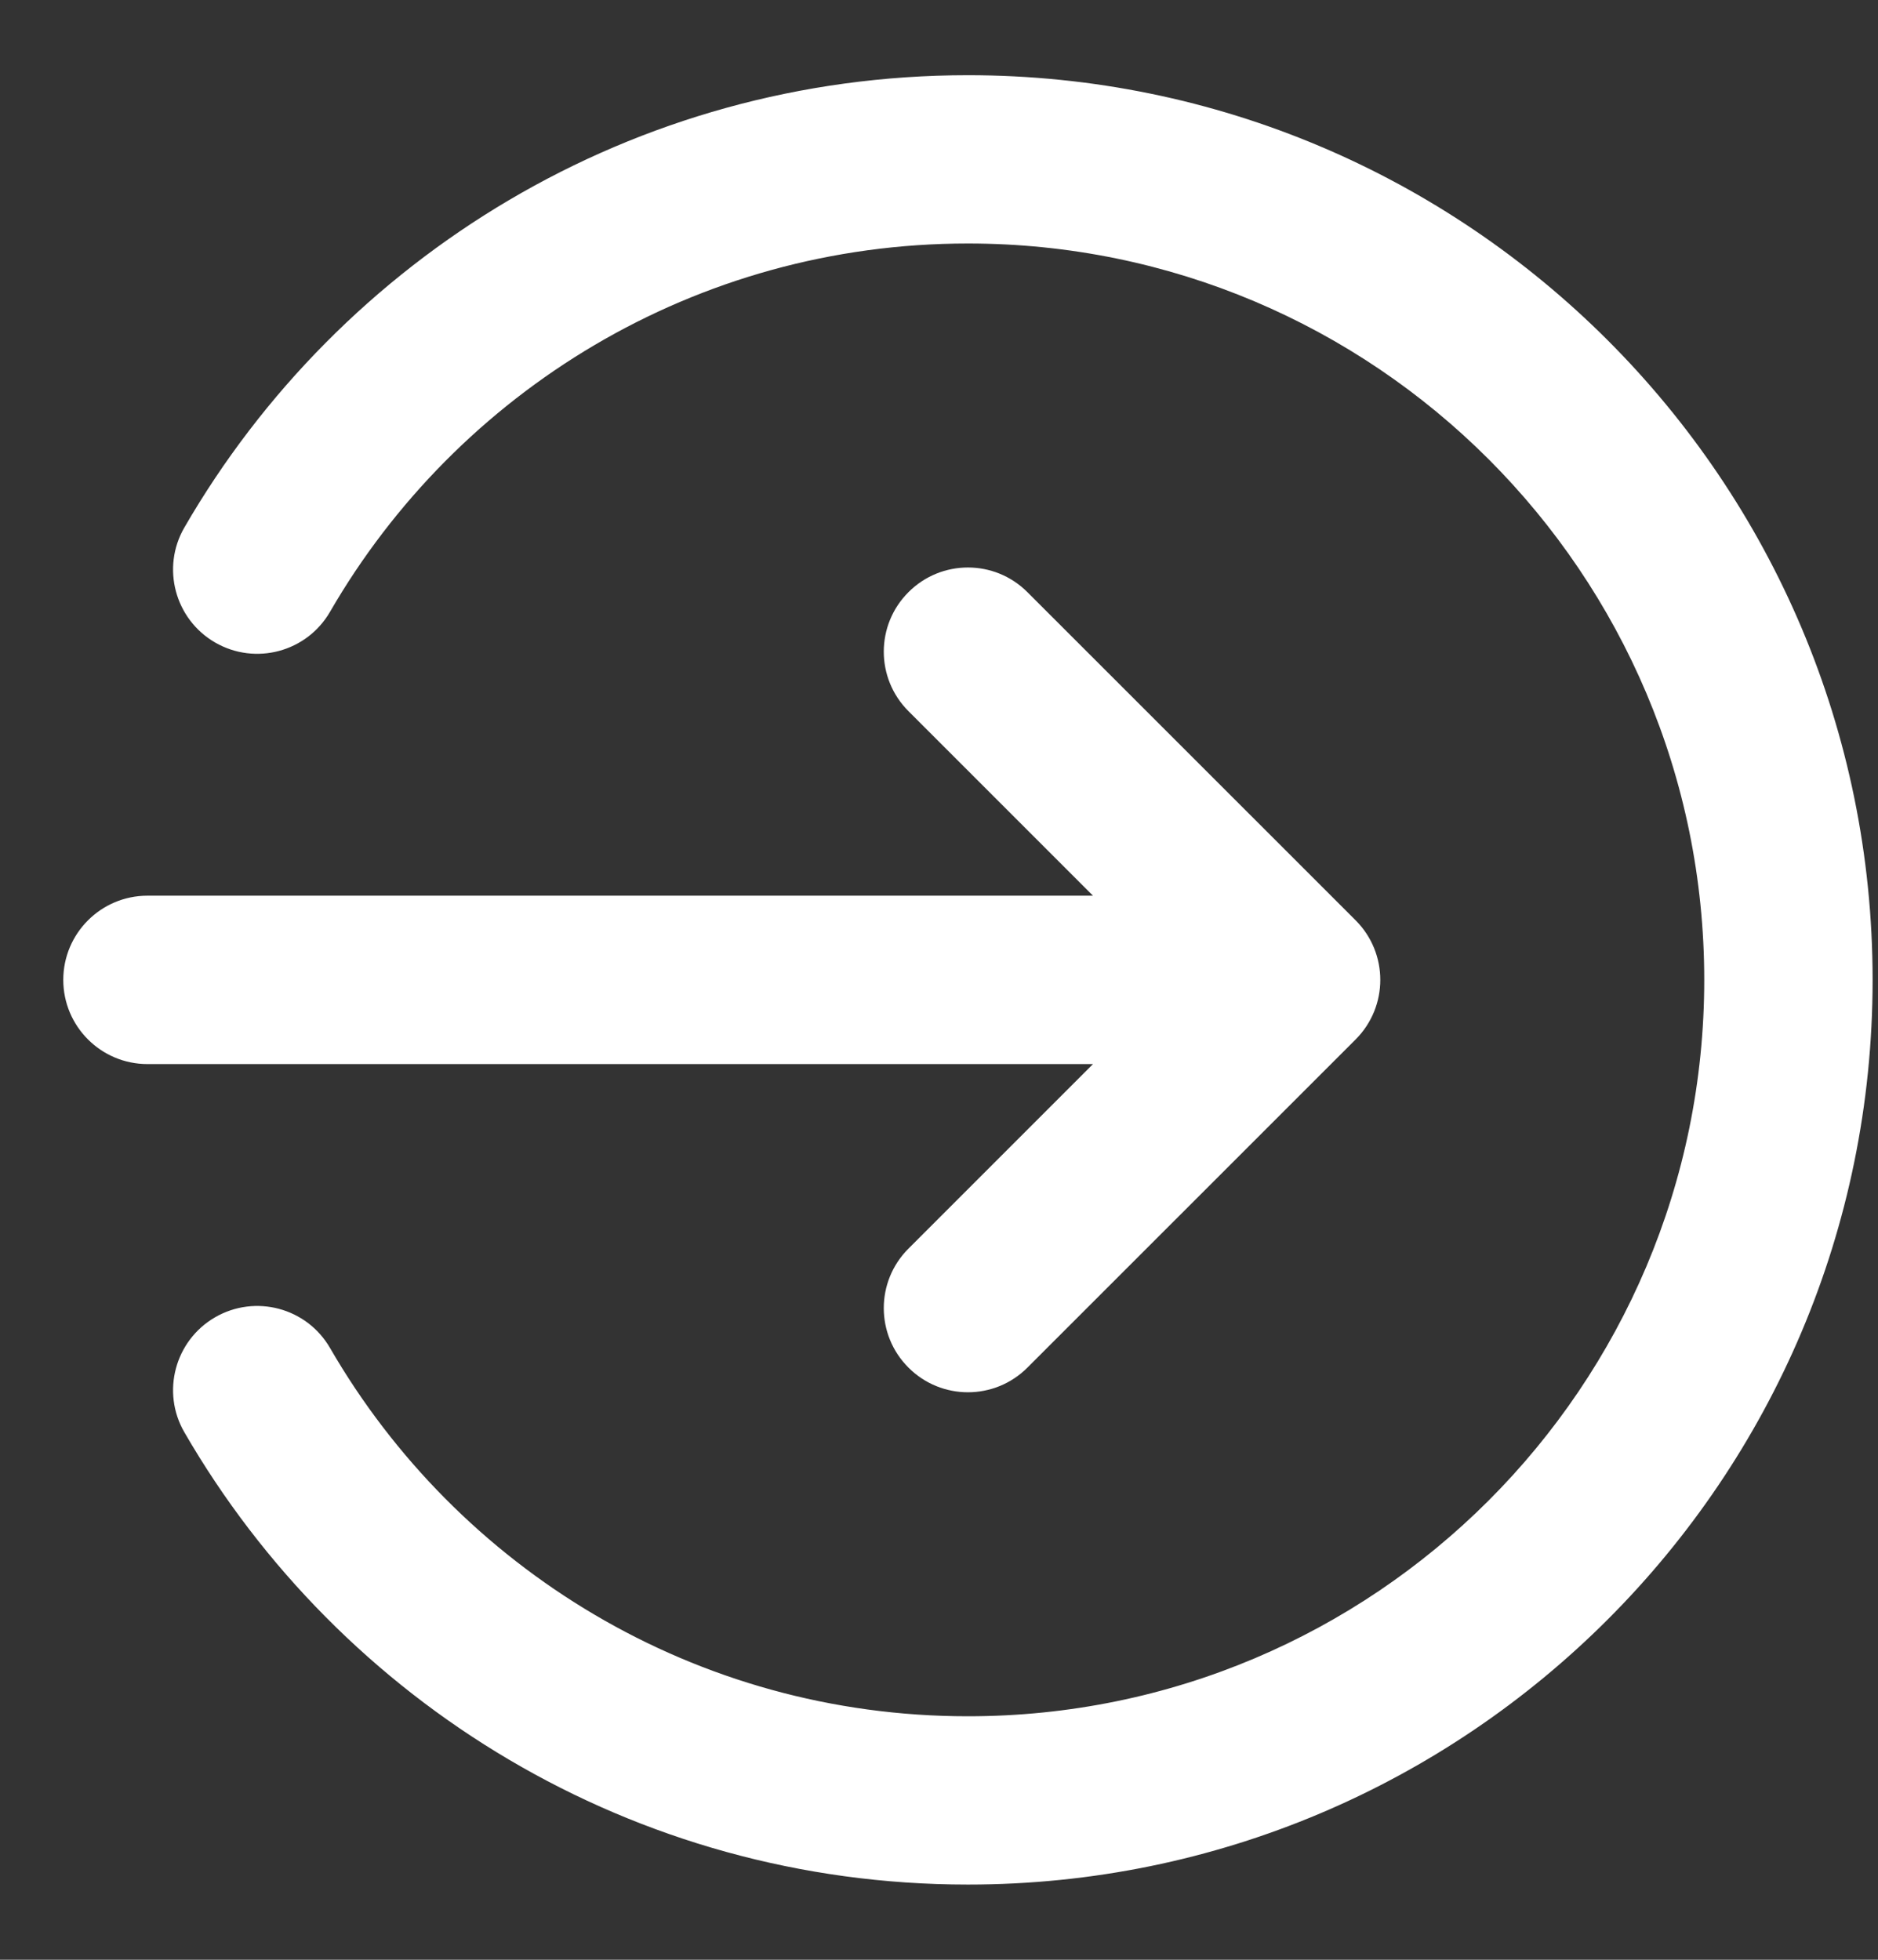 <?xml version="1.0" encoding="UTF-8"?> <svg xmlns="http://www.w3.org/2000/svg" width="23" height="24" viewBox="0 0 23 24" fill="none"><rect x="0" y="0" width="23" height="24" fill="#333333" stroke="none"/> <path fill-rule="evenodd" clip-rule="evenodd" d="M11.854 2.982C8.518 2.982 5.603 4.794 4.042 7.492C3.757 7.985 3.127 8.153 2.634 7.868C2.142 7.583 1.973 6.952 2.258 6.46C4.172 3.151 7.752 0.921 11.854 0.921C17.973 0.921 22.934 5.881 22.934 12C22.934 18.119 17.973 23.079 11.854 23.079C7.752 23.079 4.172 20.849 2.258 17.54C1.973 17.048 2.142 16.417 2.634 16.132C3.127 15.847 3.757 16.015 4.042 16.508C5.603 19.206 8.518 21.018 11.854 21.018C16.835 21.018 20.872 16.98 20.872 12C20.872 7.02 16.835 2.982 11.854 2.982ZM11.126 7.252C11.528 6.849 12.181 6.849 12.583 7.252L16.603 11.271C17.005 11.674 17.005 12.326 16.603 12.729L12.583 16.748C12.181 17.151 11.528 17.151 11.126 16.748C10.723 16.346 10.723 15.693 11.126 15.291L13.386 13.031H1.806C1.237 13.031 0.775 12.569 0.775 12C0.775 11.431 1.237 10.969 1.806 10.969H13.386L11.126 8.709C10.723 8.307 10.723 7.654 11.126 7.252Z" fill="white"></path> </svg> 